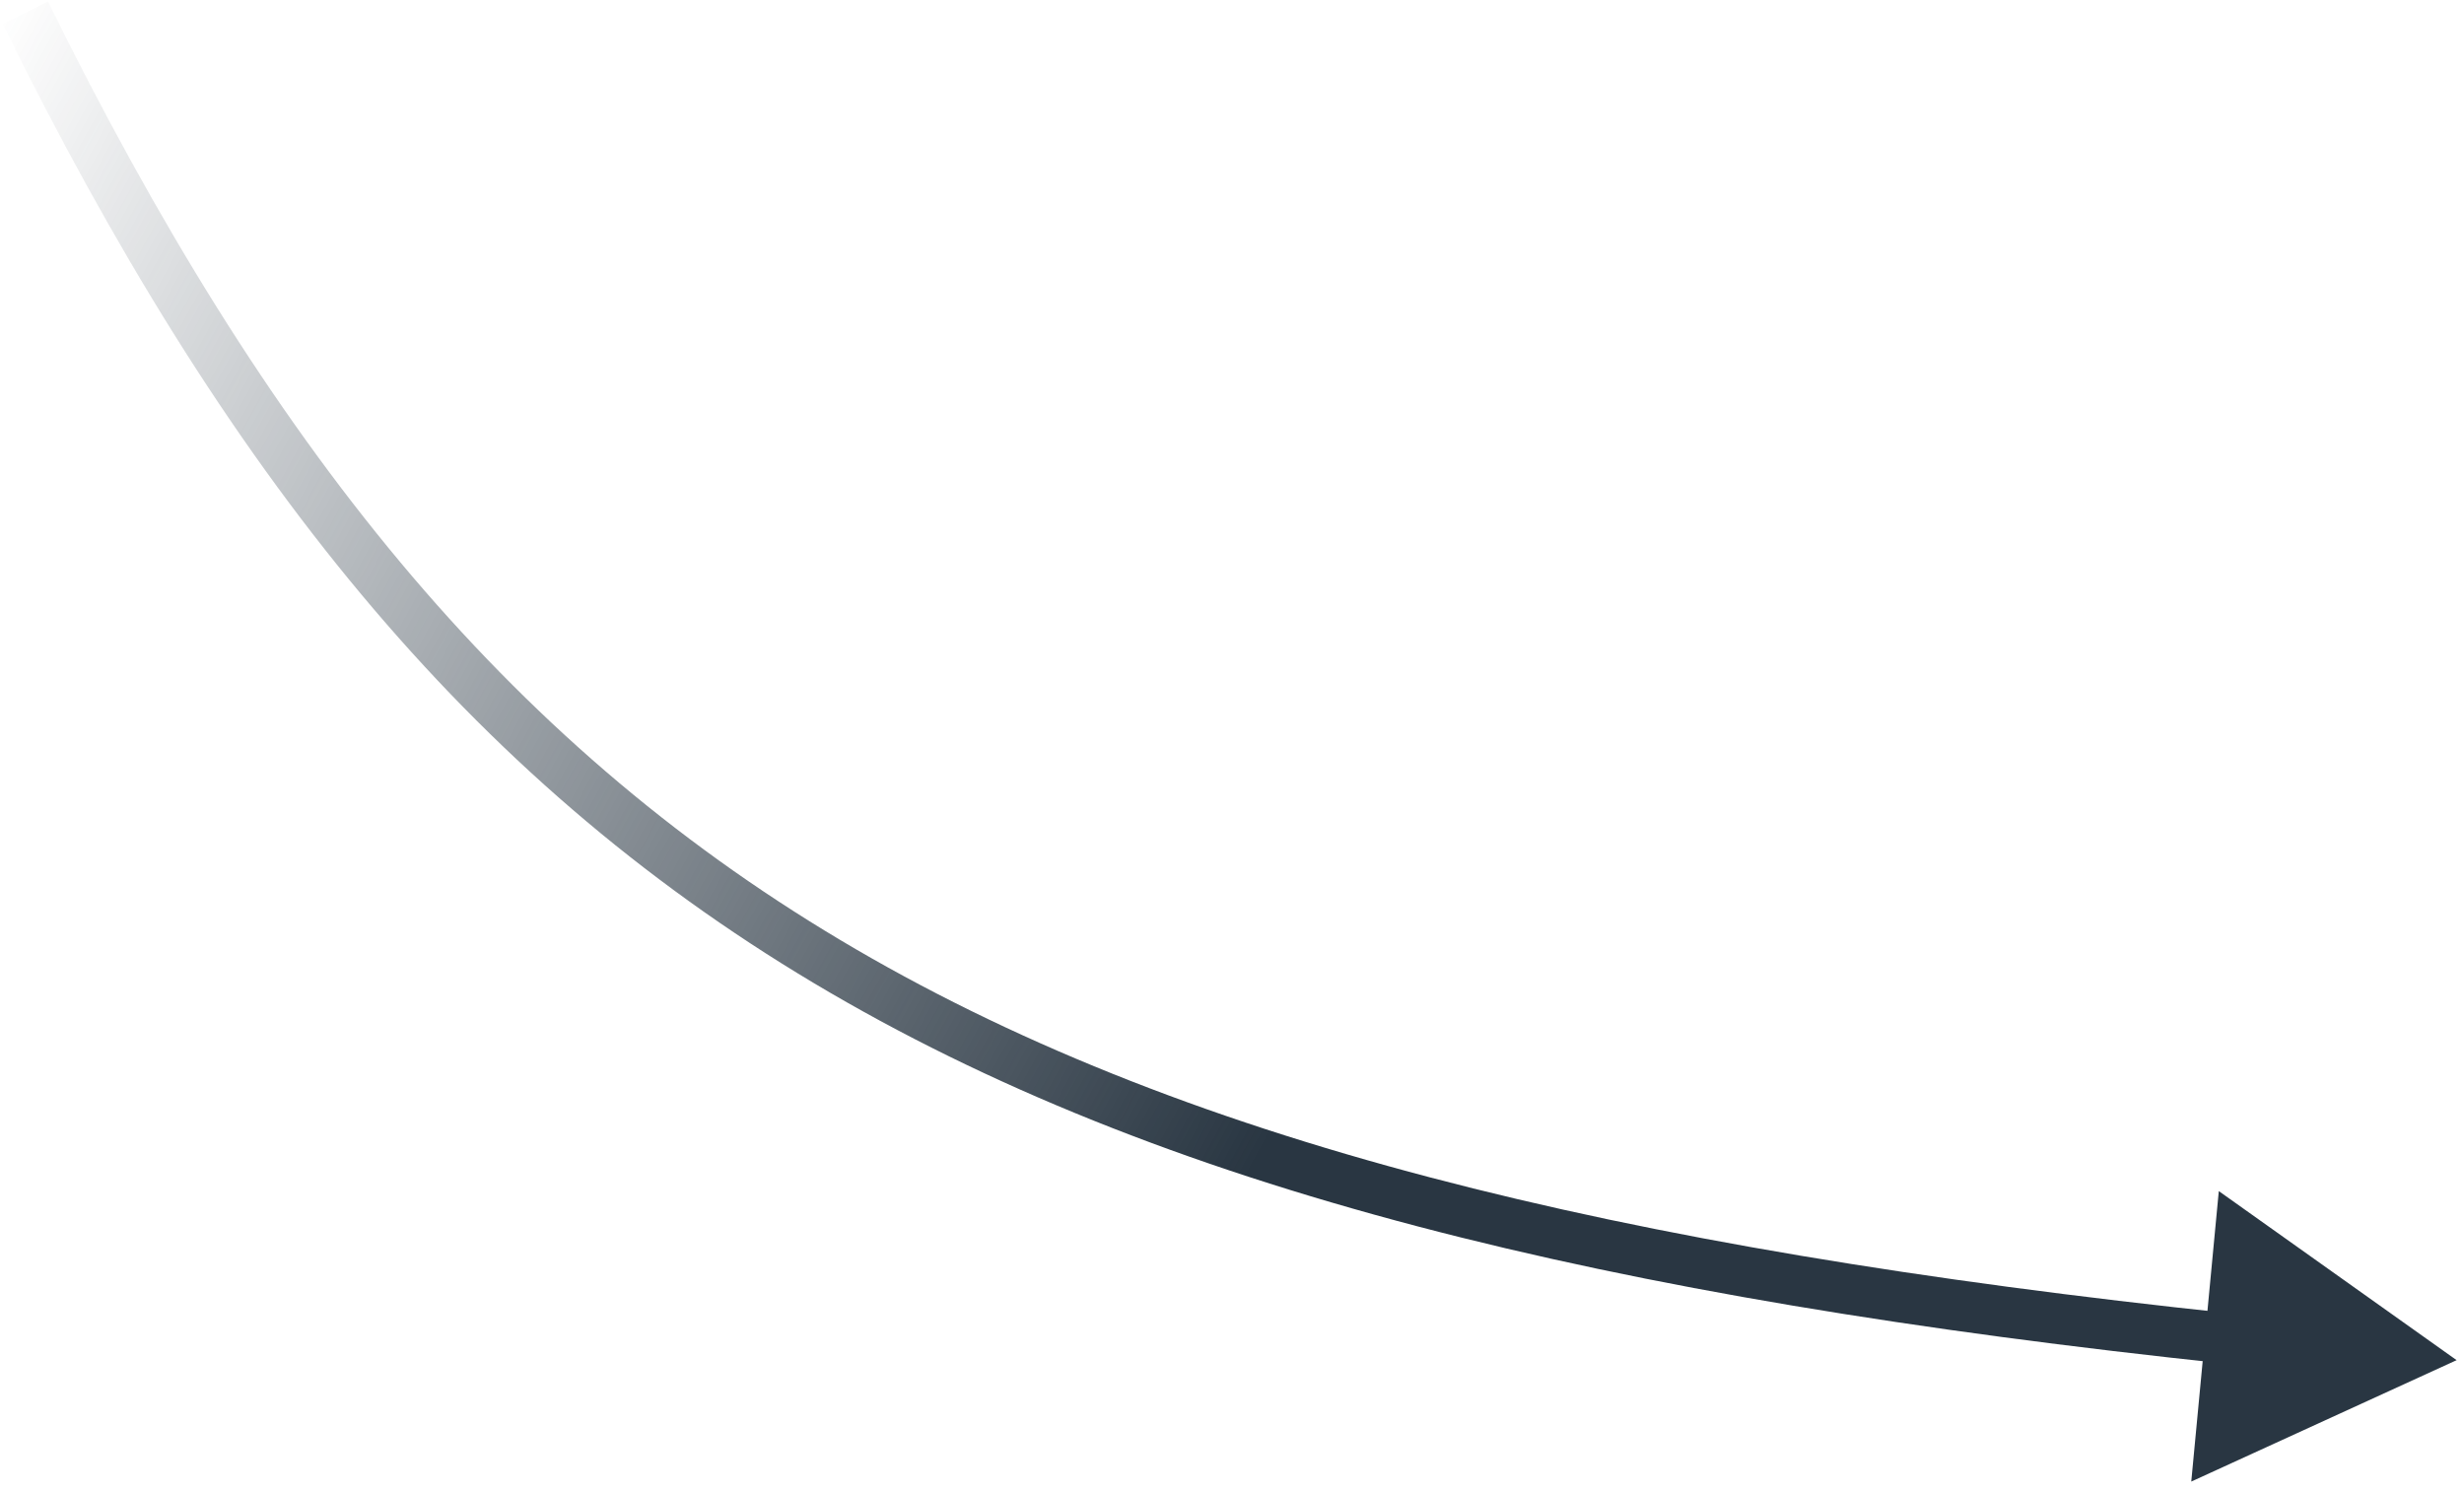 <svg width="195" height="118" viewBox="0 0 195 118" fill="none" xmlns="http://www.w3.org/2000/svg">
<path d="M194.416 107.658L175.595 94.276L173.416 117.267L194.416 107.658ZM0.206 1.884C17.731 37.465 37.011 61.467 64.434 77.829C91.795 94.154 127.056 102.747 176.278 107.949L176.698 103.971C127.652 98.788 93.09 90.269 66.484 74.394C39.94 58.556 21.109 35.27 3.794 0.116L0.206 1.884Z" fill="url(#paint0_linear_5222_1044)"/>
<defs>
<linearGradient id="paint0_linear_5222_1044" x1="194.31" y1="107.236" x2="0.321" y2="0.627" gradientUnits="userSpaceOnUse">
<stop offset="0.409" stop-color="#293642"/>
<stop offset="1" stop-color="#293642" stop-opacity="0"/>
</linearGradient>
</defs>
</svg>
